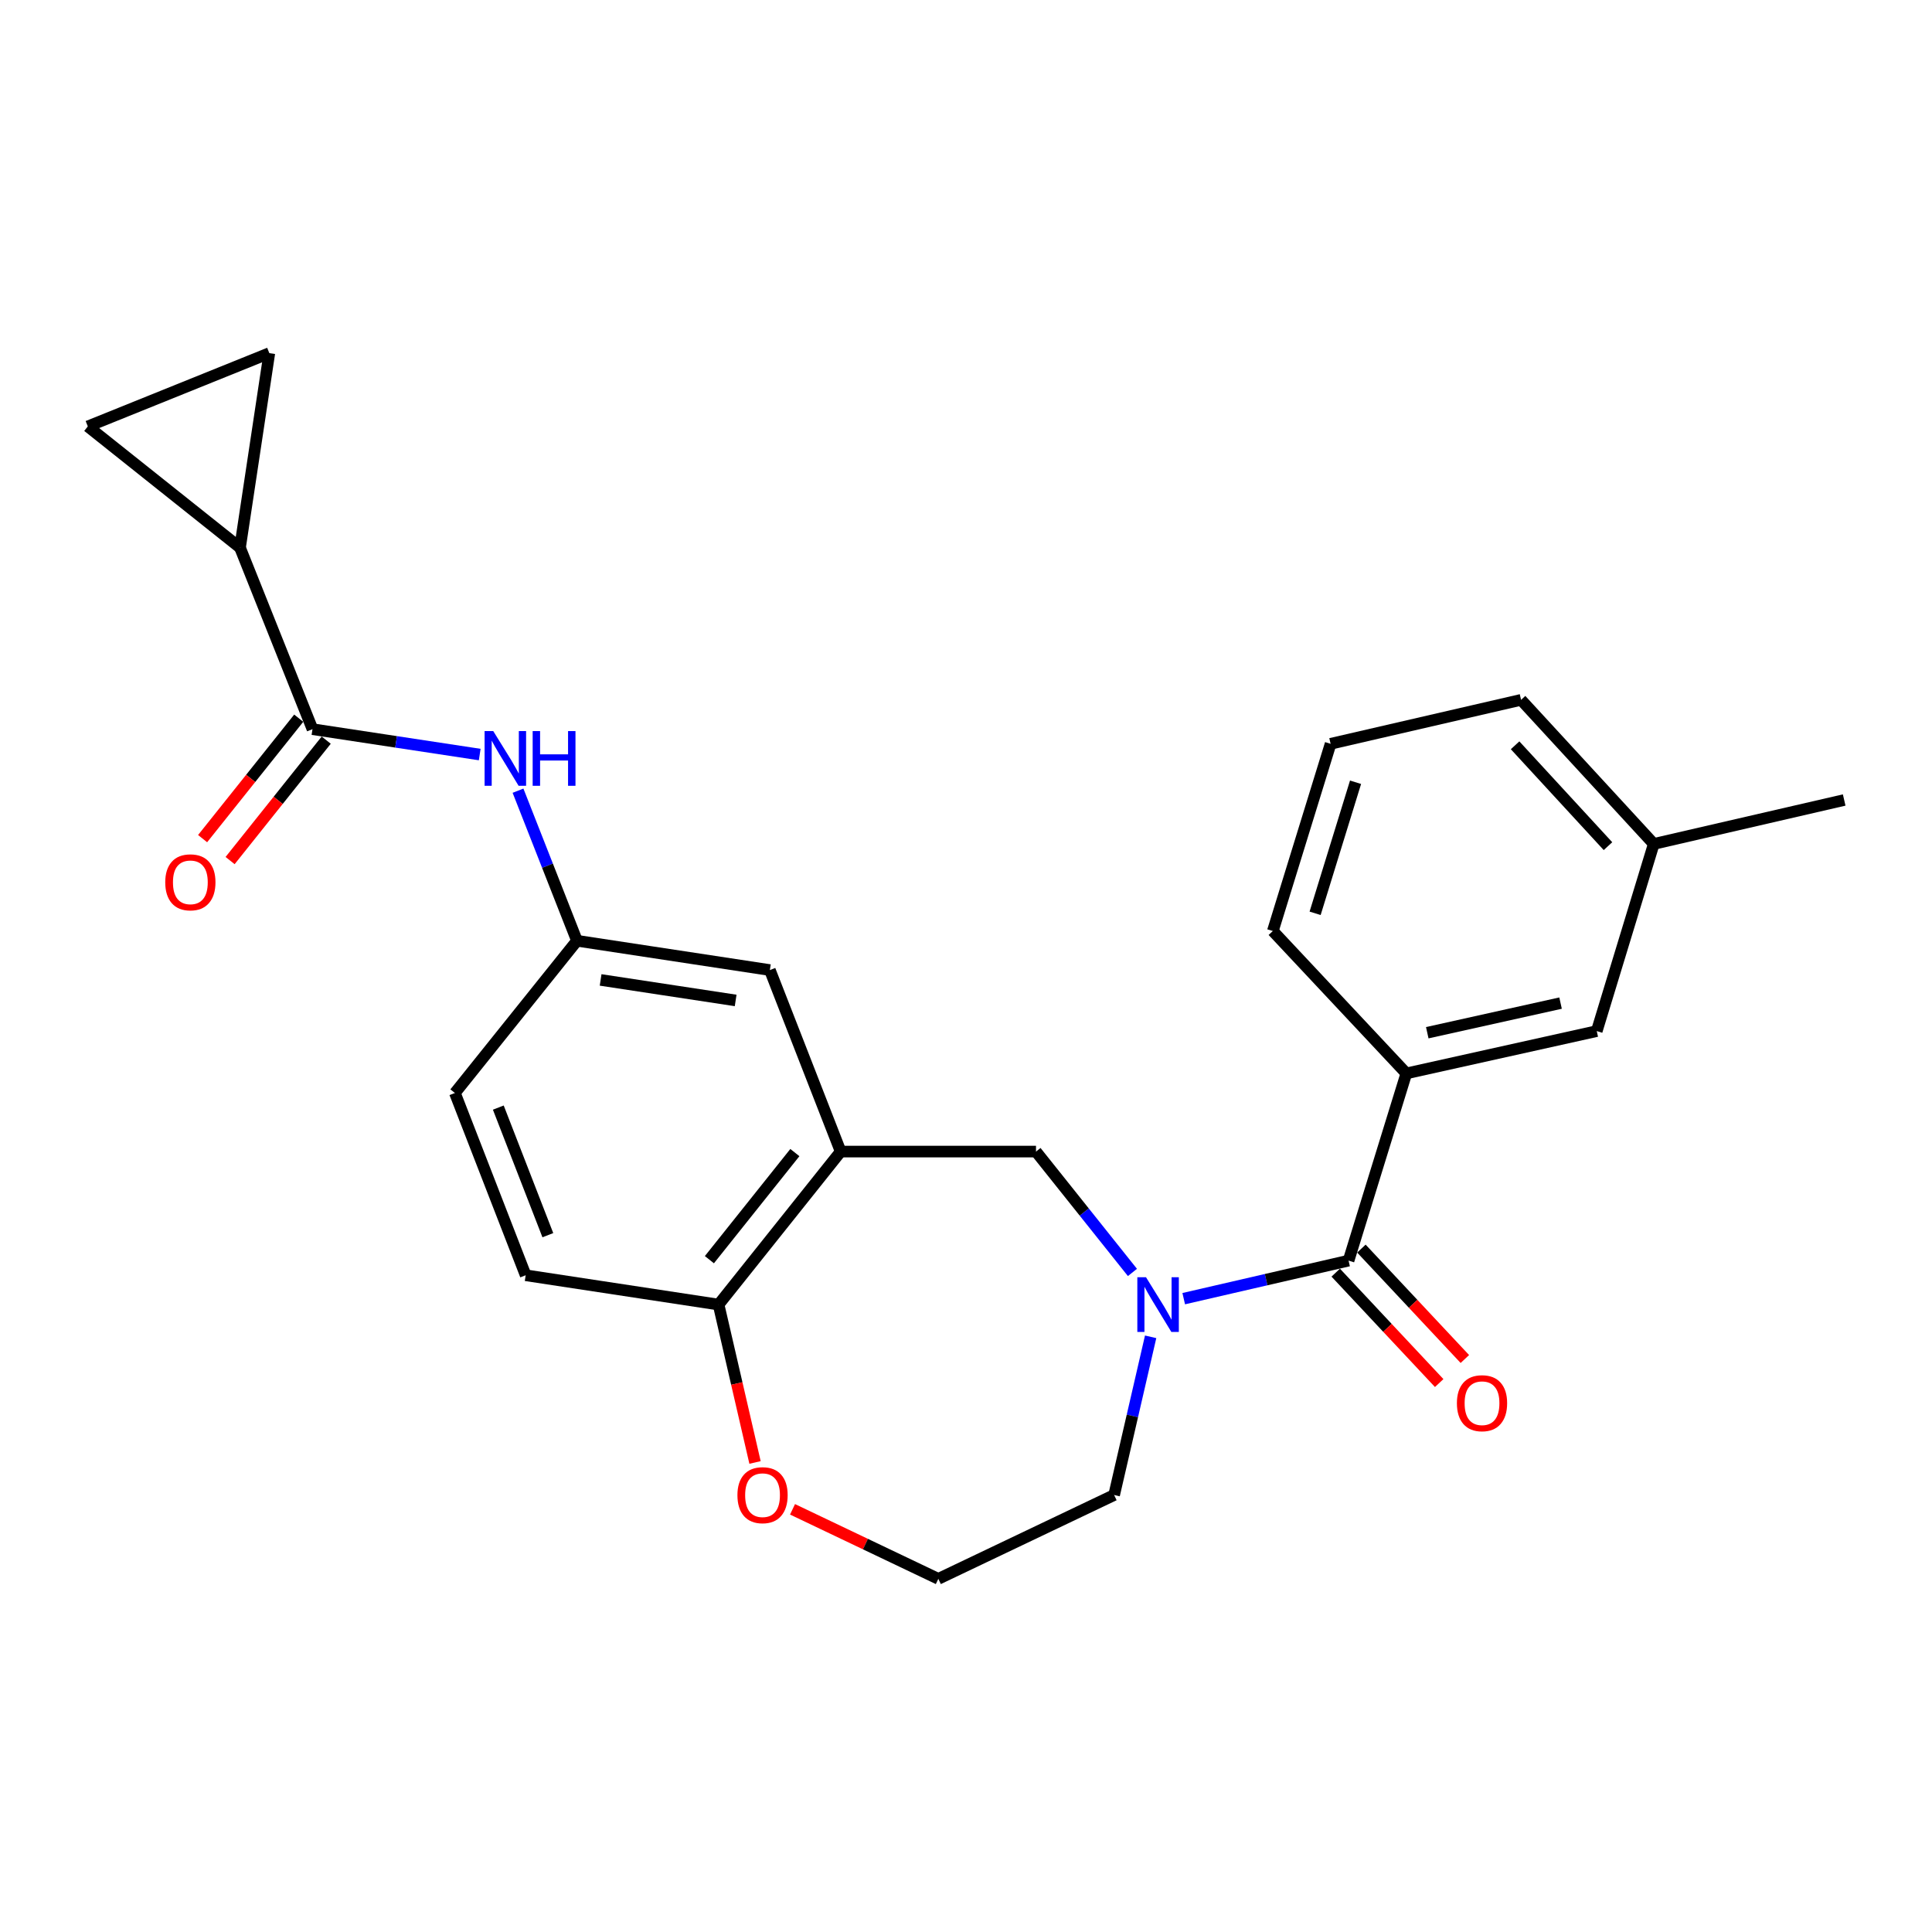 <?xml version='1.0' encoding='iso-8859-1'?>
<svg version='1.1' baseProfile='full'
              xmlns='http://www.w3.org/2000/svg'
                      xmlns:rdkit='http://www.rdkit.org/xml'
                      xmlns:xlink='http://www.w3.org/1999/xlink'
                  xml:space='preserve'
width='1000px' height='1000px' viewBox='0 0 1000 1000'>
<!-- END OF HEADER -->
<rect style='opacity:1.0;fill:#FFFFFF;stroke:none' width='1000' height='1000' x='0' y='0'> </rect>
<path class='bond-0' d='M 612.692,672.184 L 655.353,662.34' style='fill:none;fill-rule:evenodd;stroke:#0000FF;stroke-width:6px;stroke-linecap:butt;stroke-linejoin:miter;stroke-opacity:1' />
<path class='bond-0' d='M 655.353,662.34 L 698.015,652.496' style='fill:none;fill-rule:evenodd;stroke:#000000;stroke-width:6px;stroke-linecap:butt;stroke-linejoin:miter;stroke-opacity:1' />
<path class='bond-4' d='M 586.149,658.611 L 561.191,627.332' style='fill:none;fill-rule:evenodd;stroke:#0000FF;stroke-width:6px;stroke-linecap:butt;stroke-linejoin:miter;stroke-opacity:1' />
<path class='bond-4' d='M 561.191,627.332 L 536.233,596.054' style='fill:none;fill-rule:evenodd;stroke:#000000;stroke-width:6px;stroke-linecap:butt;stroke-linejoin:miter;stroke-opacity:1' />
<path class='bond-17' d='M 595.57,691.934 L 586.122,732.876' style='fill:none;fill-rule:evenodd;stroke:#0000FF;stroke-width:6px;stroke-linecap:butt;stroke-linejoin:miter;stroke-opacity:1' />
<path class='bond-17' d='M 586.122,732.876 L 576.673,773.818' style='fill:none;fill-rule:evenodd;stroke:#000000;stroke-width:6px;stroke-linecap:butt;stroke-linejoin:miter;stroke-opacity:1' />
<path class='bond-5' d='M 698.015,652.496 L 727.915,555.593' style='fill:none;fill-rule:evenodd;stroke:#000000;stroke-width:6px;stroke-linecap:butt;stroke-linejoin:miter;stroke-opacity:1' />
<path class='bond-12' d='M 691.372,658.721 L 718.147,687.296' style='fill:none;fill-rule:evenodd;stroke:#000000;stroke-width:6px;stroke-linecap:butt;stroke-linejoin:miter;stroke-opacity:1' />
<path class='bond-12' d='M 718.147,687.296 L 744.922,715.871' style='fill:none;fill-rule:evenodd;stroke:#FF0000;stroke-width:6px;stroke-linecap:butt;stroke-linejoin:miter;stroke-opacity:1' />
<path class='bond-12' d='M 704.658,646.272 L 731.433,674.847' style='fill:none;fill-rule:evenodd;stroke:#000000;stroke-width:6px;stroke-linecap:butt;stroke-linejoin:miter;stroke-opacity:1' />
<path class='bond-12' d='M 731.433,674.847 L 758.209,703.422' style='fill:none;fill-rule:evenodd;stroke:#FF0000;stroke-width:6px;stroke-linecap:butt;stroke-linejoin:miter;stroke-opacity:1' />
<path class='bond-1' d='M 161.739,377.414 L 205.02,383.984' style='fill:none;fill-rule:evenodd;stroke:#000000;stroke-width:6px;stroke-linecap:butt;stroke-linejoin:miter;stroke-opacity:1' />
<path class='bond-1' d='M 205.02,383.984 L 248.301,390.553' style='fill:none;fill-rule:evenodd;stroke:#0000FF;stroke-width:6px;stroke-linecap:butt;stroke-linejoin:miter;stroke-opacity:1' />
<path class='bond-3' d='M 161.739,377.414 L 124.231,283.465' style='fill:none;fill-rule:evenodd;stroke:#000000;stroke-width:6px;stroke-linecap:butt;stroke-linejoin:miter;stroke-opacity:1' />
<path class='bond-14' d='M 154.624,371.735 L 129.745,402.904' style='fill:none;fill-rule:evenodd;stroke:#000000;stroke-width:6px;stroke-linecap:butt;stroke-linejoin:miter;stroke-opacity:1' />
<path class='bond-14' d='M 129.745,402.904 L 104.866,434.074' style='fill:none;fill-rule:evenodd;stroke:#FF0000;stroke-width:6px;stroke-linecap:butt;stroke-linejoin:miter;stroke-opacity:1' />
<path class='bond-14' d='M 168.854,383.093 L 143.975,414.263' style='fill:none;fill-rule:evenodd;stroke:#000000;stroke-width:6px;stroke-linecap:butt;stroke-linejoin:miter;stroke-opacity:1' />
<path class='bond-14' d='M 143.975,414.263 L 119.096,445.432' style='fill:none;fill-rule:evenodd;stroke:#FF0000;stroke-width:6px;stroke-linecap:butt;stroke-linejoin:miter;stroke-opacity:1' />
<path class='bond-2' d='M 435.131,596.054 L 536.233,596.054' style='fill:none;fill-rule:evenodd;stroke:#000000;stroke-width:6px;stroke-linecap:butt;stroke-linejoin:miter;stroke-opacity:1' />
<path class='bond-9' d='M 435.131,596.054 L 371.932,675.245' style='fill:none;fill-rule:evenodd;stroke:#000000;stroke-width:6px;stroke-linecap:butt;stroke-linejoin:miter;stroke-opacity:1' />
<path class='bond-9' d='M 411.42,596.575 L 367.181,652.009' style='fill:none;fill-rule:evenodd;stroke:#000000;stroke-width:6px;stroke-linecap:butt;stroke-linejoin:miter;stroke-opacity:1' />
<path class='bond-10' d='M 435.131,596.054 L 398.484,502.104' style='fill:none;fill-rule:evenodd;stroke:#000000;stroke-width:6px;stroke-linecap:butt;stroke-linejoin:miter;stroke-opacity:1' />
<path class='bond-7' d='M 124.231,283.465 L 139.404,182.788' style='fill:none;fill-rule:evenodd;stroke:#000000;stroke-width:6px;stroke-linecap:butt;stroke-linejoin:miter;stroke-opacity:1' />
<path class='bond-8' d='M 124.231,283.465 L 45.455,220.71' style='fill:none;fill-rule:evenodd;stroke:#000000;stroke-width:6px;stroke-linecap:butt;stroke-linejoin:miter;stroke-opacity:1' />
<path class='bond-15' d='M 727.915,555.593 L 826.477,533.694' style='fill:none;fill-rule:evenodd;stroke:#000000;stroke-width:6px;stroke-linecap:butt;stroke-linejoin:miter;stroke-opacity:1' />
<path class='bond-15' d='M 738.75,534.534 L 807.744,519.205' style='fill:none;fill-rule:evenodd;stroke:#000000;stroke-width:6px;stroke-linecap:butt;stroke-linejoin:miter;stroke-opacity:1' />
<path class='bond-21' d='M 727.915,555.593 L 658.818,481.894' style='fill:none;fill-rule:evenodd;stroke:#000000;stroke-width:6px;stroke-linecap:butt;stroke-linejoin:miter;stroke-opacity:1' />
<path class='bond-6' d='M 268.124,409.261 L 283.381,448.096' style='fill:none;fill-rule:evenodd;stroke:#0000FF;stroke-width:6px;stroke-linecap:butt;stroke-linejoin:miter;stroke-opacity:1' />
<path class='bond-6' d='M 283.381,448.096 L 298.637,486.931' style='fill:none;fill-rule:evenodd;stroke:#000000;stroke-width:6px;stroke-linecap:butt;stroke-linejoin:miter;stroke-opacity:1' />
<path class='bond-28' d='M 139.404,182.788 L 45.455,220.71' style='fill:none;fill-rule:evenodd;stroke:#000000;stroke-width:6px;stroke-linecap:butt;stroke-linejoin:miter;stroke-opacity:1' />
<path class='bond-16' d='M 371.932,675.245 L 272.085,660.073' style='fill:none;fill-rule:evenodd;stroke:#000000;stroke-width:6px;stroke-linecap:butt;stroke-linejoin:miter;stroke-opacity:1' />
<path class='bond-25' d='M 371.932,675.245 L 381.366,716.107' style='fill:none;fill-rule:evenodd;stroke:#000000;stroke-width:6px;stroke-linecap:butt;stroke-linejoin:miter;stroke-opacity:1' />
<path class='bond-25' d='M 381.366,716.107 L 390.801,756.969' style='fill:none;fill-rule:evenodd;stroke:#FF0000;stroke-width:6px;stroke-linecap:butt;stroke-linejoin:miter;stroke-opacity:1' />
<path class='bond-11' d='M 398.484,502.104 L 298.637,486.931' style='fill:none;fill-rule:evenodd;stroke:#000000;stroke-width:6px;stroke-linecap:butt;stroke-linejoin:miter;stroke-opacity:1' />
<path class='bond-11' d='M 380.772,517.829 L 310.879,507.208' style='fill:none;fill-rule:evenodd;stroke:#000000;stroke-width:6px;stroke-linecap:butt;stroke-linejoin:miter;stroke-opacity:1' />
<path class='bond-18' d='M 298.637,486.931 L 235.458,565.728' style='fill:none;fill-rule:evenodd;stroke:#000000;stroke-width:6px;stroke-linecap:butt;stroke-linejoin:miter;stroke-opacity:1' />
<path class='bond-13' d='M 410.211,781.22 L 447.944,799.216' style='fill:none;fill-rule:evenodd;stroke:#FF0000;stroke-width:6px;stroke-linecap:butt;stroke-linejoin:miter;stroke-opacity:1' />
<path class='bond-13' d='M 447.944,799.216 L 485.677,817.212' style='fill:none;fill-rule:evenodd;stroke:#000000;stroke-width:6px;stroke-linecap:butt;stroke-linejoin:miter;stroke-opacity:1' />
<path class='bond-19' d='M 826.477,533.694 L 855.983,436.821' style='fill:none;fill-rule:evenodd;stroke:#000000;stroke-width:6px;stroke-linecap:butt;stroke-linejoin:miter;stroke-opacity:1' />
<path class='bond-26' d='M 272.085,660.073 L 235.458,565.728' style='fill:none;fill-rule:evenodd;stroke:#000000;stroke-width:6px;stroke-linecap:butt;stroke-linejoin:miter;stroke-opacity:1' />
<path class='bond-26' d='M 283.564,639.332 L 257.925,573.291' style='fill:none;fill-rule:evenodd;stroke:#000000;stroke-width:6px;stroke-linecap:butt;stroke-linejoin:miter;stroke-opacity:1' />
<path class='bond-20' d='M 576.673,773.818 L 485.677,817.212' style='fill:none;fill-rule:evenodd;stroke:#000000;stroke-width:6px;stroke-linecap:butt;stroke-linejoin:miter;stroke-opacity:1' />
<path class='bond-24' d='M 855.983,436.821 L 954.545,414.082' style='fill:none;fill-rule:evenodd;stroke:#000000;stroke-width:6px;stroke-linecap:butt;stroke-linejoin:miter;stroke-opacity:1' />
<path class='bond-27' d='M 855.983,436.821 L 787.301,362.241' style='fill:none;fill-rule:evenodd;stroke:#000000;stroke-width:6px;stroke-linecap:butt;stroke-linejoin:miter;stroke-opacity:1' />
<path class='bond-27' d='M 832.288,437.968 L 784.21,385.762' style='fill:none;fill-rule:evenodd;stroke:#000000;stroke-width:6px;stroke-linecap:butt;stroke-linejoin:miter;stroke-opacity:1' />
<path class='bond-22' d='M 658.818,481.894 L 688.719,384.991' style='fill:none;fill-rule:evenodd;stroke:#000000;stroke-width:6px;stroke-linecap:butt;stroke-linejoin:miter;stroke-opacity:1' />
<path class='bond-22' d='M 680.701,472.727 L 701.632,404.894' style='fill:none;fill-rule:evenodd;stroke:#000000;stroke-width:6px;stroke-linecap:butt;stroke-linejoin:miter;stroke-opacity:1' />
<path class='bond-23' d='M 688.719,384.991 L 787.301,362.241' style='fill:none;fill-rule:evenodd;stroke:#000000;stroke-width:6px;stroke-linecap:butt;stroke-linejoin:miter;stroke-opacity:1' />
<path  class='atom-0' d='M 593.162 661.085
L 602.442 676.085
Q 603.362 677.565, 604.842 680.245
Q 606.322 682.925, 606.402 683.085
L 606.402 661.085
L 610.162 661.085
L 610.162 689.405
L 606.282 689.405
L 596.322 673.005
Q 595.162 671.085, 593.922 668.885
Q 592.722 666.685, 592.362 666.005
L 592.362 689.405
L 588.682 689.405
L 588.682 661.085
L 593.162 661.085
' fill='#0000FF'/>
<path  class='atom-7' d='M 255.305 378.407
L 264.585 393.407
Q 265.505 394.887, 266.985 397.567
Q 268.465 400.247, 268.545 400.407
L 268.545 378.407
L 272.305 378.407
L 272.305 406.727
L 268.425 406.727
L 258.465 390.327
Q 257.305 388.407, 256.065 386.207
Q 254.865 384.007, 254.505 383.327
L 254.505 406.727
L 250.825 406.727
L 250.825 378.407
L 255.305 378.407
' fill='#0000FF'/>
<path  class='atom-7' d='M 275.705 378.407
L 279.545 378.407
L 279.545 390.447
L 294.025 390.447
L 294.025 378.407
L 297.865 378.407
L 297.865 406.727
L 294.025 406.727
L 294.025 393.647
L 279.545 393.647
L 279.545 406.727
L 275.705 406.727
L 275.705 378.407
' fill='#0000FF'/>
<path  class='atom-13' d='M 754.091 726.296
Q 754.091 719.496, 757.451 715.696
Q 760.811 711.896, 767.091 711.896
Q 773.371 711.896, 776.731 715.696
Q 780.091 719.496, 780.091 726.296
Q 780.091 733.176, 776.691 737.096
Q 773.291 740.976, 767.091 740.976
Q 760.851 740.976, 757.451 737.096
Q 754.091 733.216, 754.091 726.296
M 767.091 737.776
Q 771.411 737.776, 773.731 734.896
Q 776.091 731.976, 776.091 726.296
Q 776.091 720.736, 773.731 717.936
Q 771.411 715.096, 767.091 715.096
Q 762.771 715.096, 760.411 717.896
Q 758.091 720.696, 758.091 726.296
Q 758.091 732.016, 760.411 734.896
Q 762.771 737.776, 767.091 737.776
' fill='#FF0000'/>
<path  class='atom-14' d='M 381.691 773.898
Q 381.691 767.098, 385.051 763.298
Q 388.411 759.498, 394.691 759.498
Q 400.971 759.498, 404.331 763.298
Q 407.691 767.098, 407.691 773.898
Q 407.691 780.778, 404.291 784.698
Q 400.891 788.578, 394.691 788.578
Q 388.451 788.578, 385.051 784.698
Q 381.691 780.818, 381.691 773.898
M 394.691 785.378
Q 399.011 785.378, 401.331 782.498
Q 403.691 779.578, 403.691 773.898
Q 403.691 768.338, 401.331 765.538
Q 399.011 762.698, 394.691 762.698
Q 390.371 762.698, 388.011 765.498
Q 385.691 768.298, 385.691 773.898
Q 385.691 779.618, 388.011 782.498
Q 390.371 785.378, 394.691 785.378
' fill='#FF0000'/>
<path  class='atom-15' d='M 85.529 456.686
Q 85.529 449.886, 88.889 446.086
Q 92.249 442.286, 98.529 442.286
Q 104.809 442.286, 108.169 446.086
Q 111.529 449.886, 111.529 456.686
Q 111.529 463.566, 108.129 467.486
Q 104.729 471.366, 98.529 471.366
Q 92.289 471.366, 88.889 467.486
Q 85.529 463.606, 85.529 456.686
M 98.529 468.166
Q 102.849 468.166, 105.169 465.286
Q 107.529 462.366, 107.529 456.686
Q 107.529 451.126, 105.169 448.326
Q 102.849 445.486, 98.529 445.486
Q 94.209 445.486, 91.849 448.286
Q 89.529 451.086, 89.529 456.686
Q 89.529 462.406, 91.849 465.286
Q 94.209 468.166, 98.529 468.166
' fill='#FF0000'/>
</svg>
